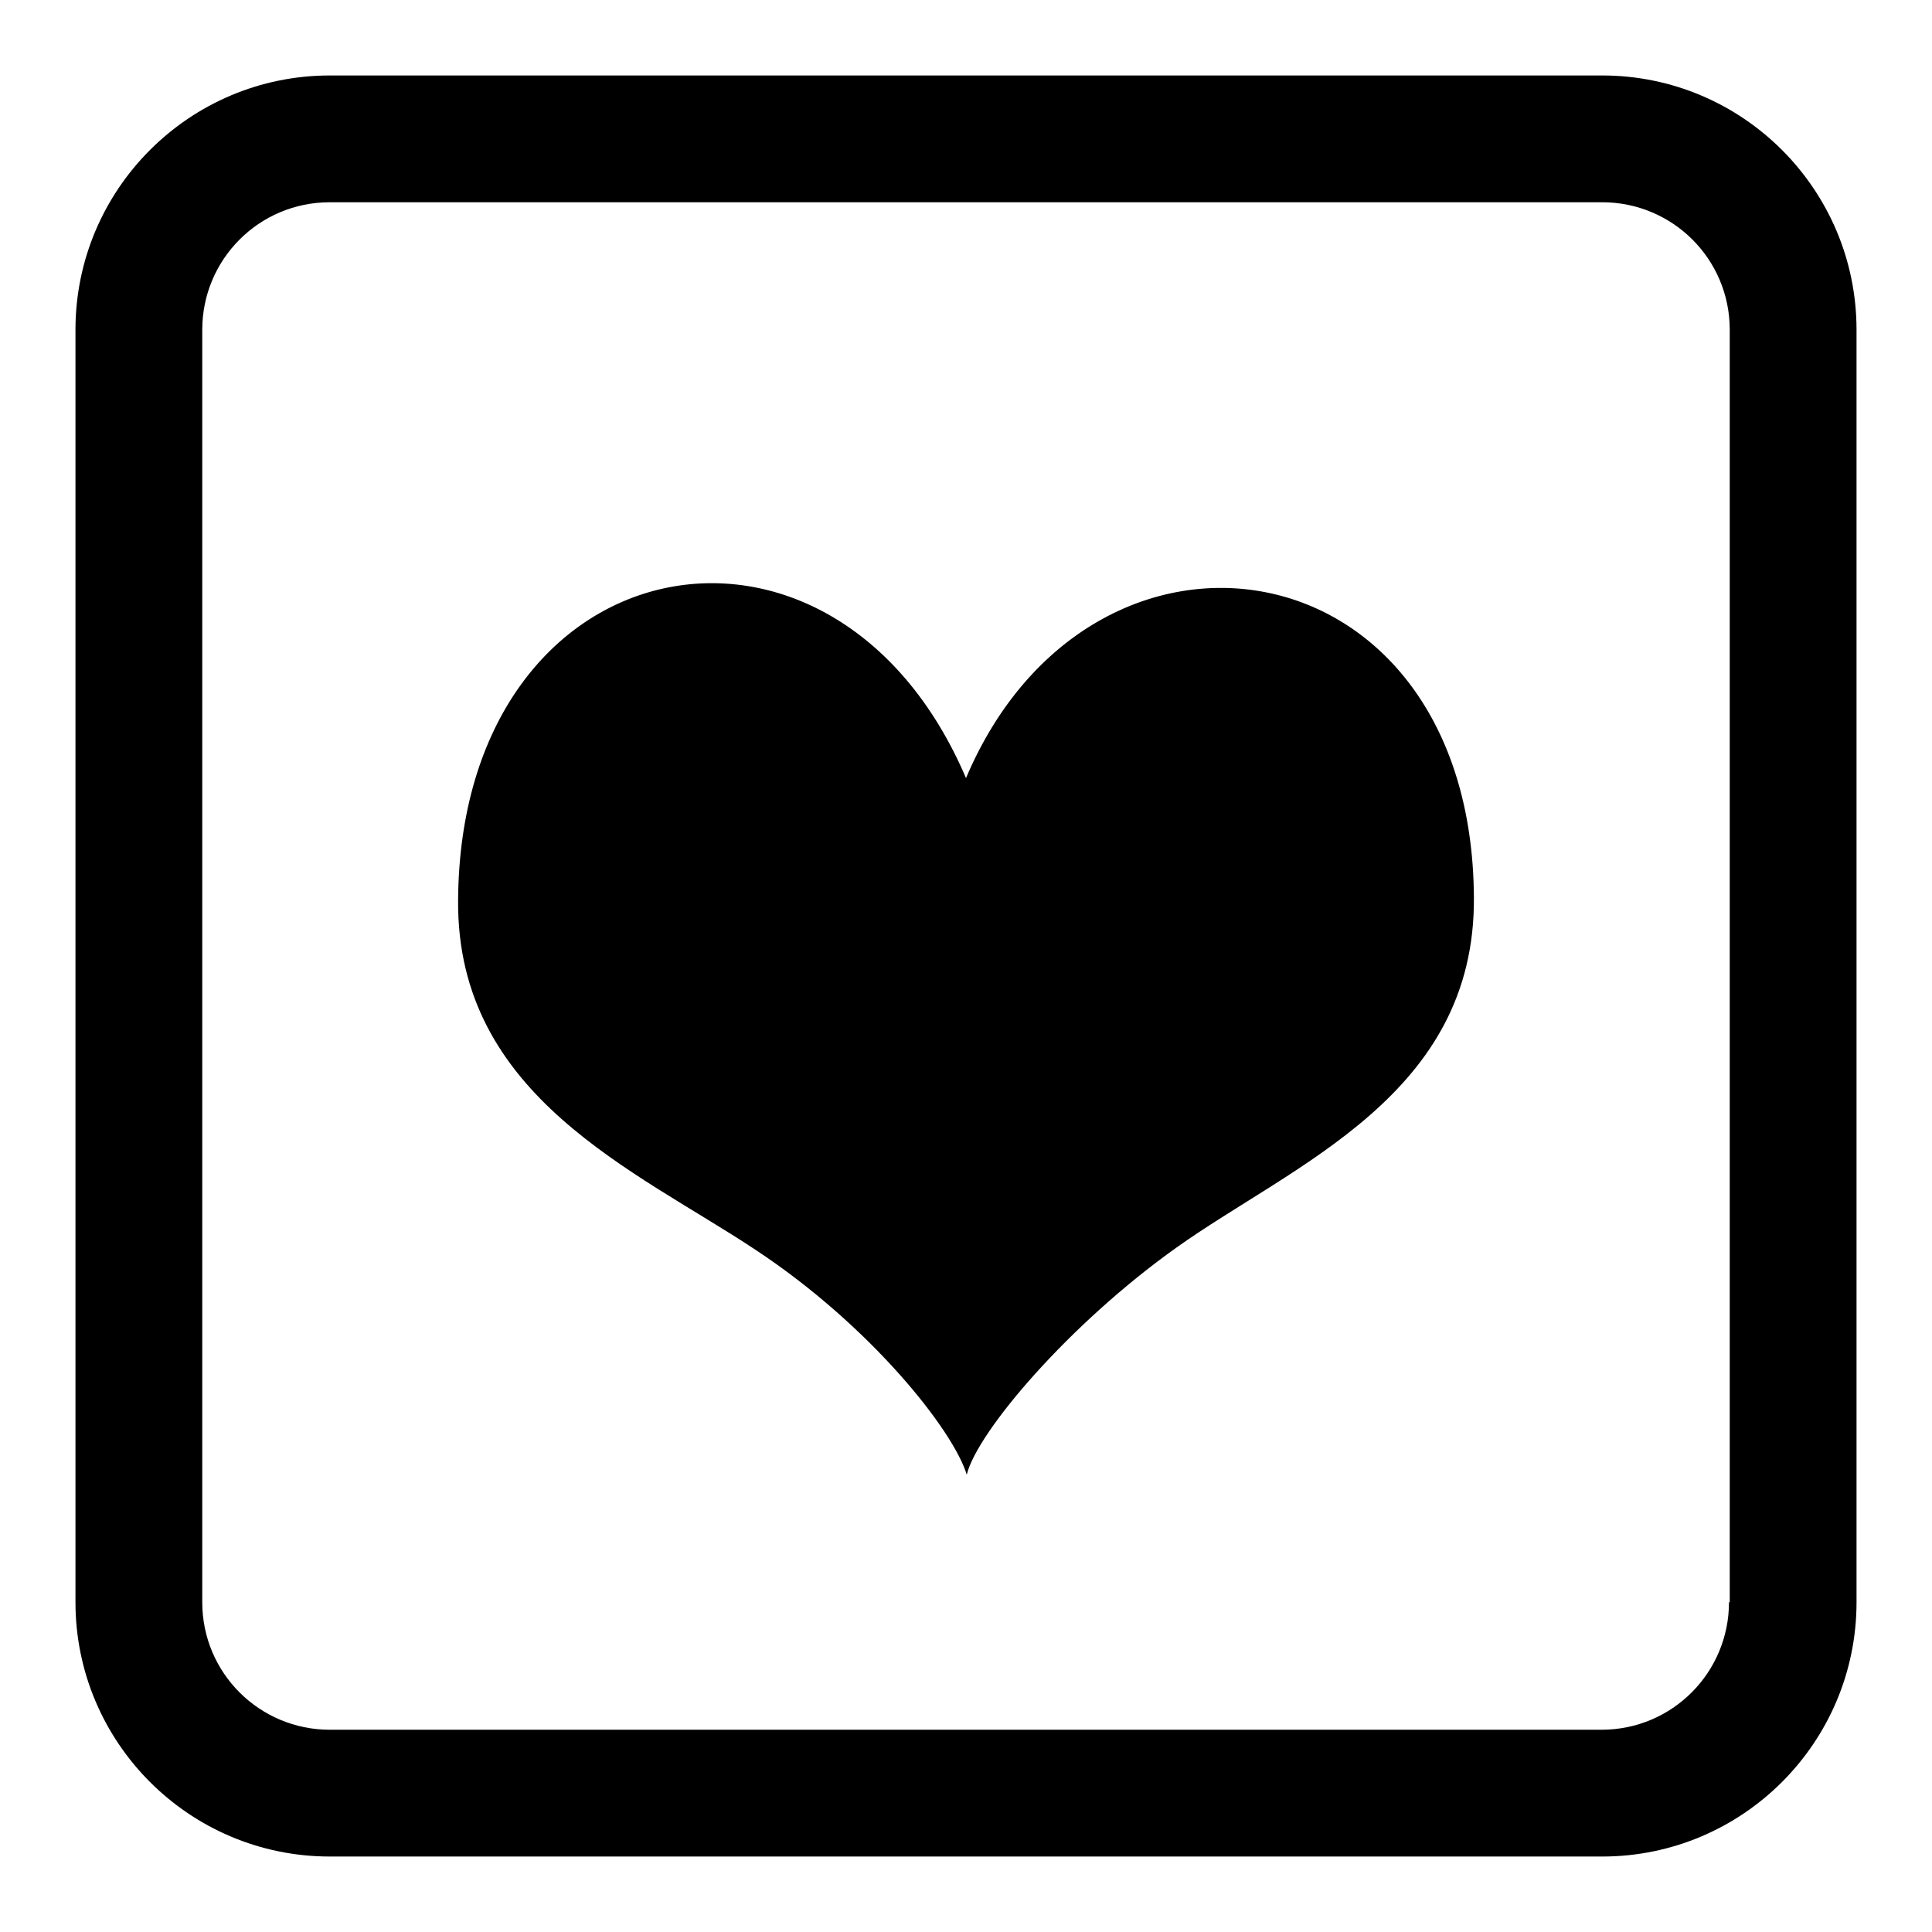 <?xml version="1.0" encoding="utf-8"?>
<!-- Svg Vector Icons : http://www.onlinewebfonts.com/icon -->
<!DOCTYPE svg PUBLIC "-//W3C//DTD SVG 1.1//EN" "http://www.w3.org/Graphics/SVG/1.1/DTD/svg11.dtd">
<svg version="1.1" xmlns="http://www.w3.org/2000/svg" xmlns:xlink="http://www.w3.org/1999/xlink" x="0px" y="0px" viewBox="0 0 256 256" enable-background="new 0 0 256 256" xml:space="preserve">
<g><g><path fill="#000000" d="M212.3,10H43.7C25.1,10,10,25.1,10,43.7v168.6c0,18.6,15.1,33.7,33.7,33.7h168.6c18.6,0,33.7-15.1,33.7-33.7V43.7C246,25.1,230.9,10,212.3,10z M229.1,212.3c0,9.3-7.5,16.9-16.9,16.9H43.7c-9.3,0-16.9-7.5-16.9-16.9V43.7c0-9.3,7.5-16.9,16.9-16.9h168.6c9.3,0,16.9,7.5,16.9,16.9V212.3z M128,103.1c-17.5-41-67-31.4-67.3,16.2c-0.2,26,23.6,35.8,39.4,46.3c15.3,10.1,26.2,23.9,28,29.8c1.4-5.7,13.6-20,27.8-30.1c15.6-11.1,39.6-20.2,39.4-46.4C195,71.4,144.6,63.9,128,103.1z"/></g></g>
</svg>